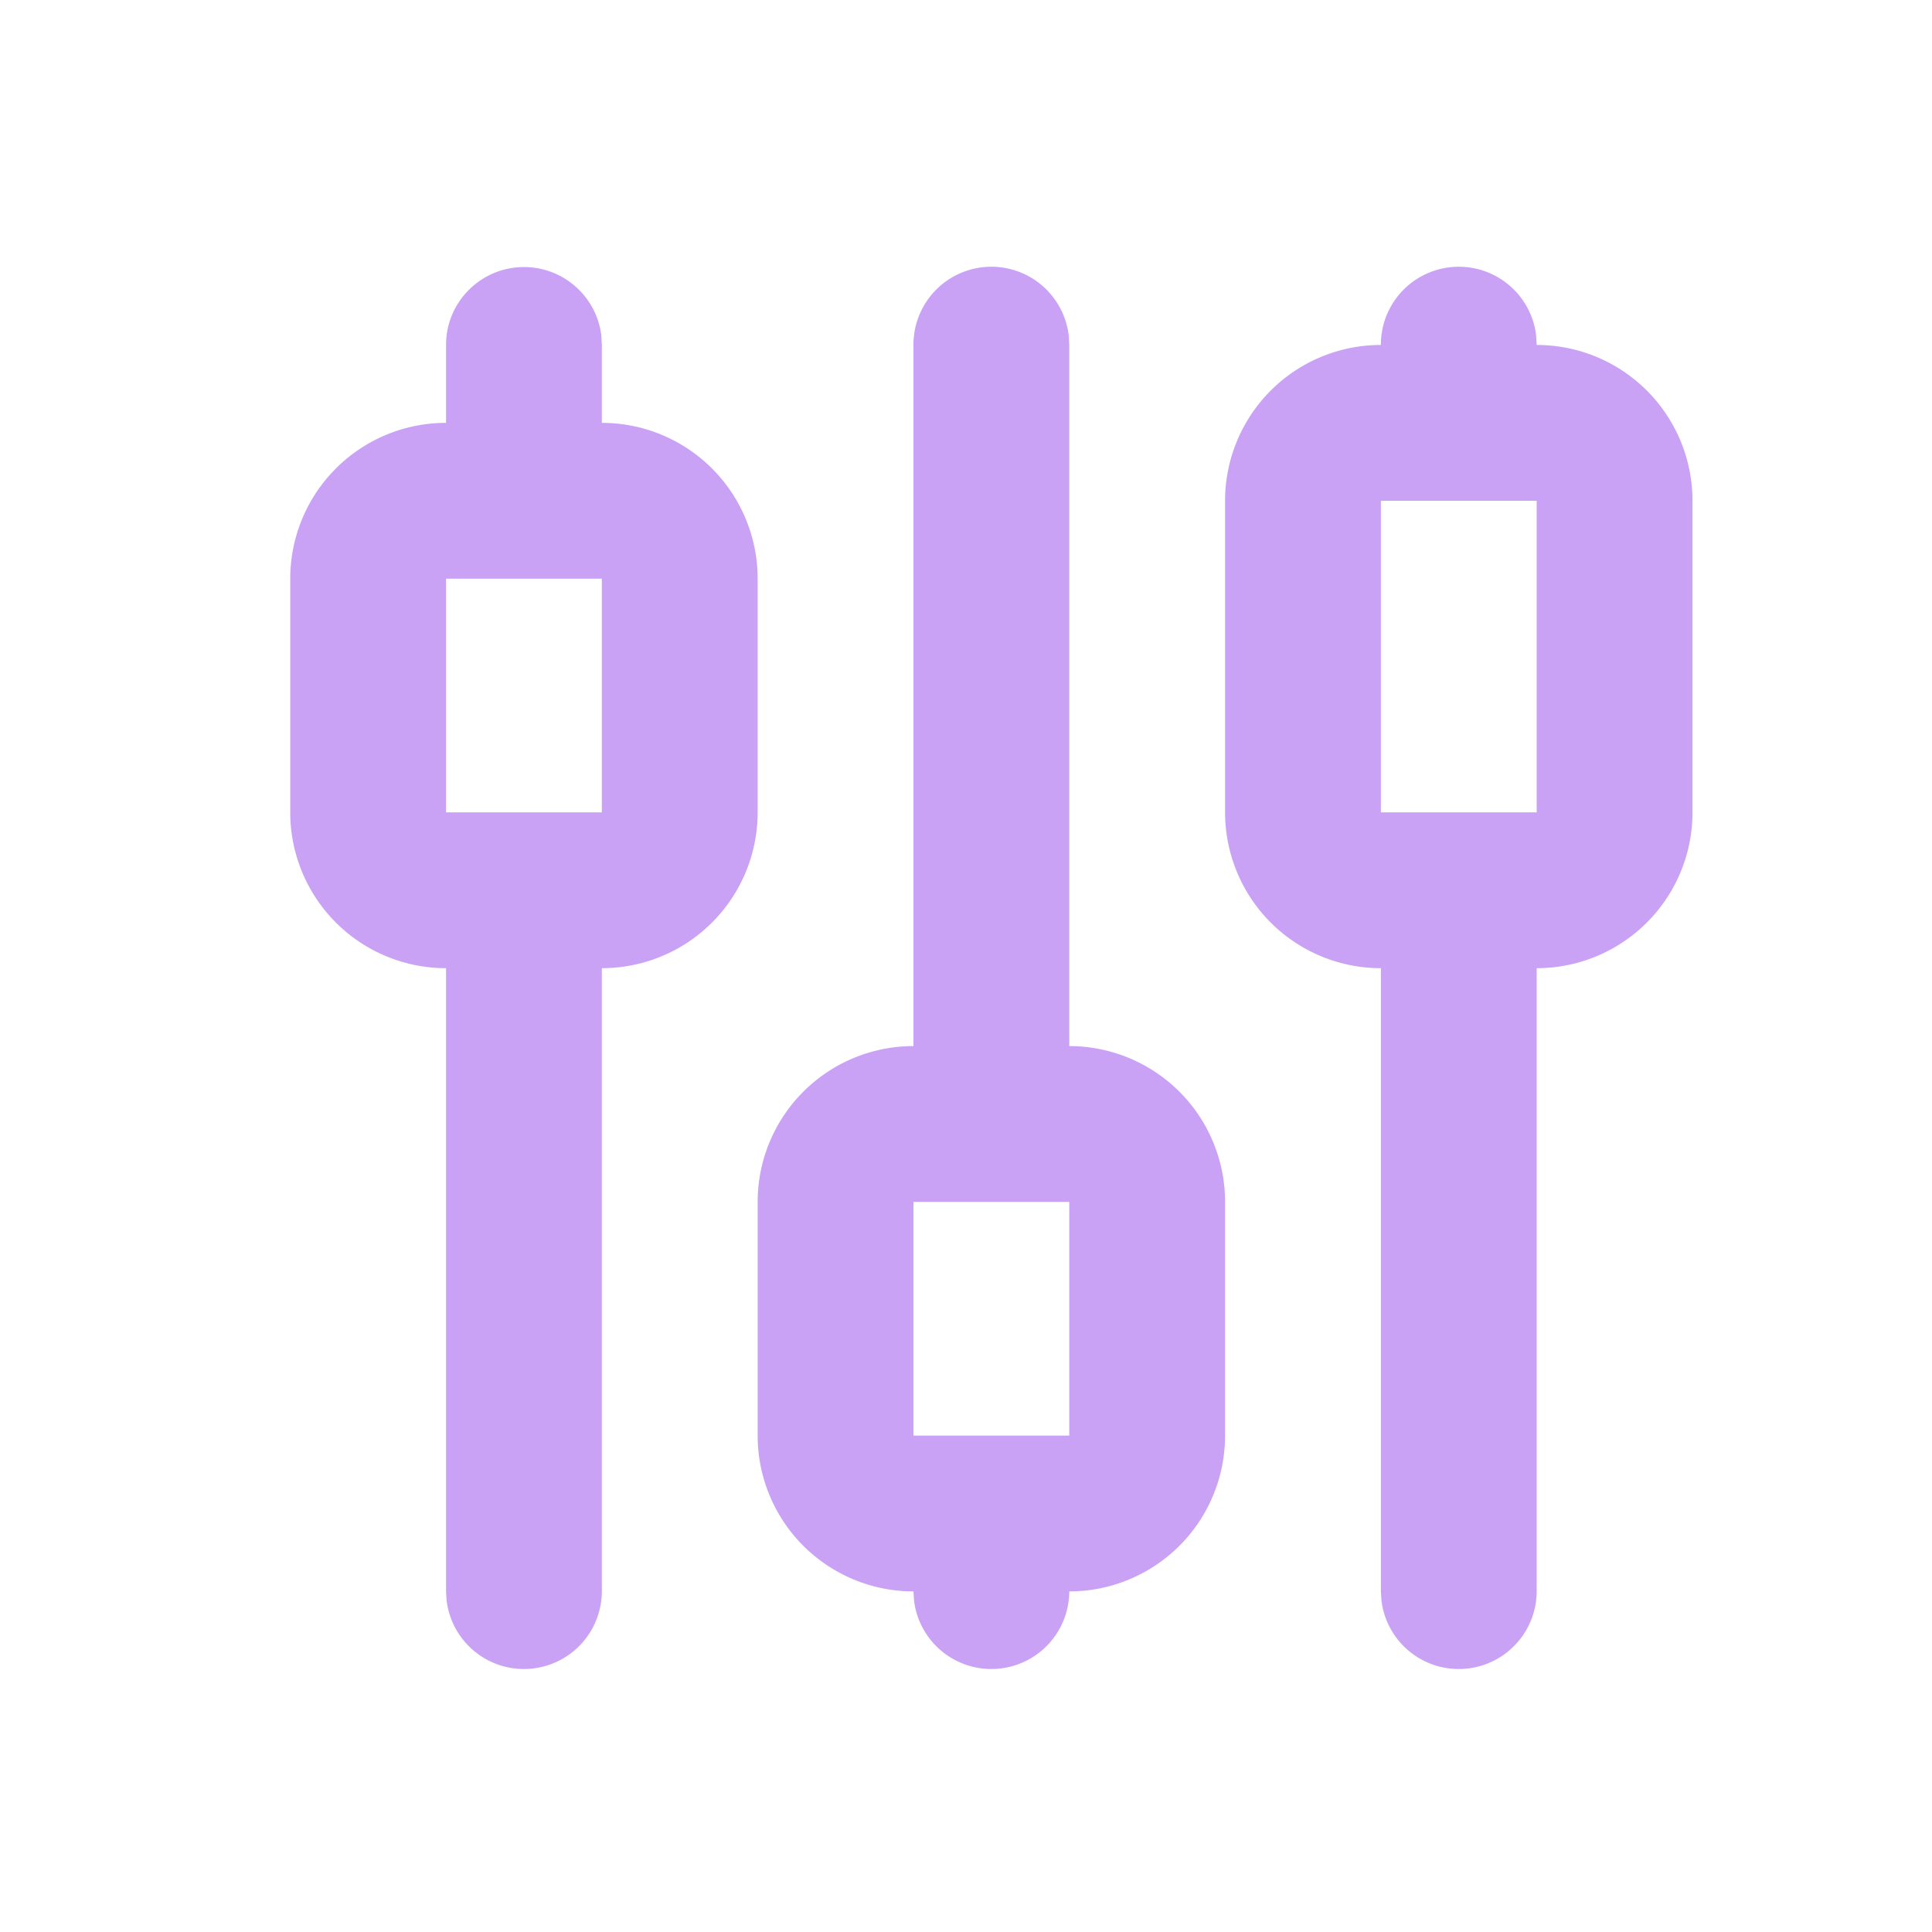<svg width="31" height="31" viewBox="0 0 31 31" fill="none" xmlns="http://www.w3.org/2000/svg">
    <path fill-rule="evenodd" clip-rule="evenodd" d="M8.407 4.285c.641 0 1.17.482 1.242 1.104l.008.146v1.25a2.5 2.5 0 0 1 2.5 2.5v3.75a2.5 2.5 0 0 1-2.5 2.5v10a1.25 1.25 0 0 1-2.491.145l-.009-.145v-10a2.5 2.5 0 0 1-2.5-2.5v-3.75a2.5 2.5 0 0 1 2.5-2.5v-1.25c0-.69.56-1.25 1.25-1.25zm0 8.75h1.25v-3.75h-2.5v3.75h1.25zm3.75 6.25a2.5 2.5 0 0 1 2.5-2.5V5.535a1.25 1.25 0 0 1 2.492-.146l.008.146v11.25a2.5 2.5 0 0 1 2.5 2.5v3.75a2.5 2.5 0 0 1-2.5 2.5 1.25 1.25 0 0 1-2.491.145l-.009-.145a2.5 2.5 0 0 1-2.5-2.5v-3.75zm5 3.75h-2.5v-3.75h2.5v3.75zm5-17.5a2.5 2.5 0 0 0-2.5 2.5v5a2.5 2.5 0 0 0 2.5 2.5v10l.009.145a1.25 1.25 0 0 0 2.491-.145v-10a2.5 2.5 0 0 0 2.5-2.5v-5a2.5 2.5 0 0 0-2.5-2.5l-.008-.146a1.25 1.25 0 0 0-2.492.146zm1.25 7.5h1.25v-5h-2.5v5h1.25z" fill="#C9A2F6"/>
</svg>
